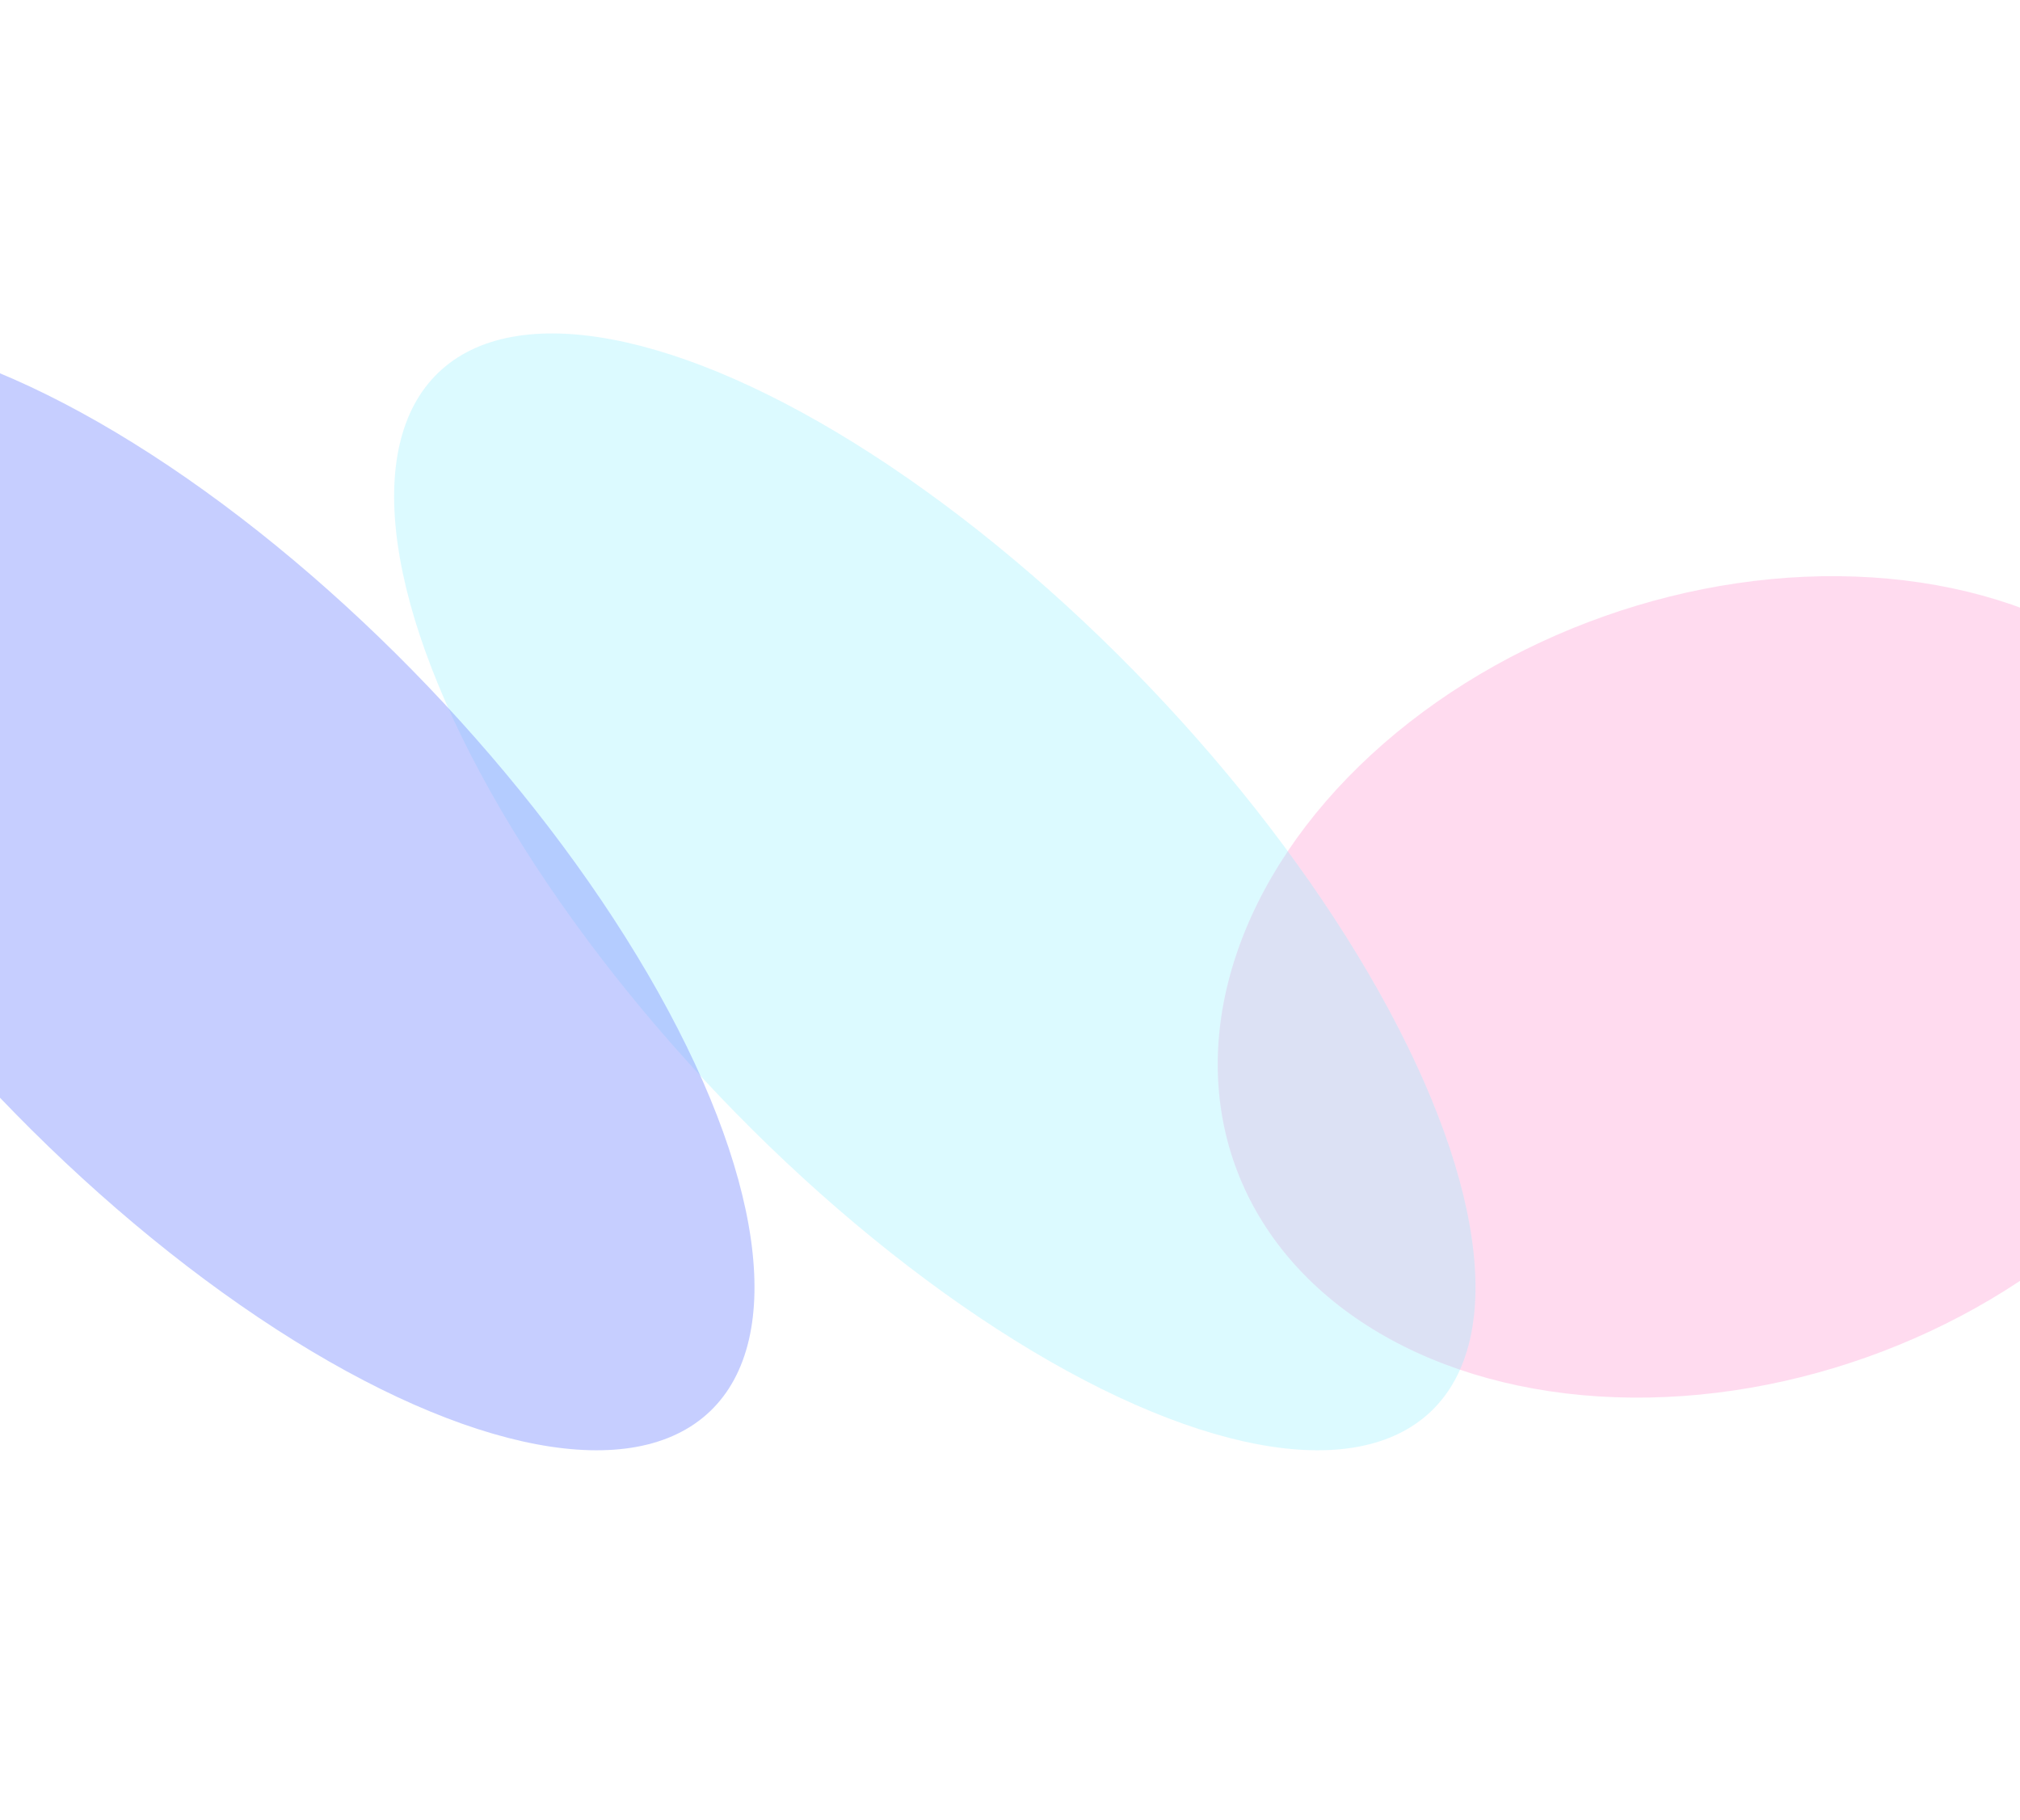 <svg width="1440" height="1297" viewBox="0 0 1440 1297" fill="none" xmlns="http://www.w3.org/2000/svg">
<g clip-path="url(#clip0_262_4241)">
<g opacity="0.6">
<g opacity="0.5" filter="url(#filter0_f_262_4241)">
<ellipse cx="378.293" cy="280.041" rx="378.293" ry="280.041" transform="matrix(-0.943 0.334 0.334 0.943 1500.07 312.954)" fill="#FF89CC"/>
</g>
<g opacity="0.3" filter="url(#filter1_f_262_4241)">
<ellipse cx="512.012" cy="211.548" rx="512.012" ry="211.548" transform="matrix(-0.691 -0.723 -0.723 0.691 1173.16 859.656)" fill="#41E3FF"/>
</g>
<g opacity="0.5" filter="url(#filter2_f_262_4241)">
<ellipse cx="512.012" cy="211.548" rx="512.012" ry="211.548" transform="matrix(-0.691 -0.723 -0.723 0.691 659.161 859.656)" fill="#415EFF"/>
</g>
</g>
</g>
<defs>
<filter id="filter0_f_262_4241" x="419.947" y="-37.776" width="1634.07" height="1482.01" filterUnits="userSpaceOnUse" color-interpolation-filters="sRGB">
<feFlood flood-opacity="0" result="BackgroundImageFix"/>
<feBlend mode="normal" in="SourceGraphic" in2="BackgroundImageFix" result="shape"/>
<feGaussianBlur stdDeviation="224.152" result="effect1_foregroundBlur_262_4241"/>
</filter>
<filter id="filter1_f_262_4241" x="-167.082" y="-211.098" width="1667.33" height="1693.02" filterUnits="userSpaceOnUse" color-interpolation-filters="sRGB">
<feFlood flood-opacity="0" result="BackgroundImageFix"/>
<feBlend mode="normal" in="SourceGraphic" in2="BackgroundImageFix" result="shape"/>
<feGaussianBlur stdDeviation="224.152" result="effect1_foregroundBlur_262_4241"/>
</filter>
<filter id="filter2_f_262_4241" x="-681.082" y="-211.098" width="1667.33" height="1693.02" filterUnits="userSpaceOnUse" color-interpolation-filters="sRGB">
<feFlood flood-opacity="0" result="BackgroundImageFix"/>
<feBlend mode="normal" in="SourceGraphic" in2="BackgroundImageFix" result="shape"/>
<feGaussianBlur stdDeviation="224.152" result="effect1_foregroundBlur_262_4241"/>
</filter>
<clipPath id="clip0_262_4241">
<rect width="1440" height="1297" fill="white"/>
</clipPath>
</defs>
</svg>
